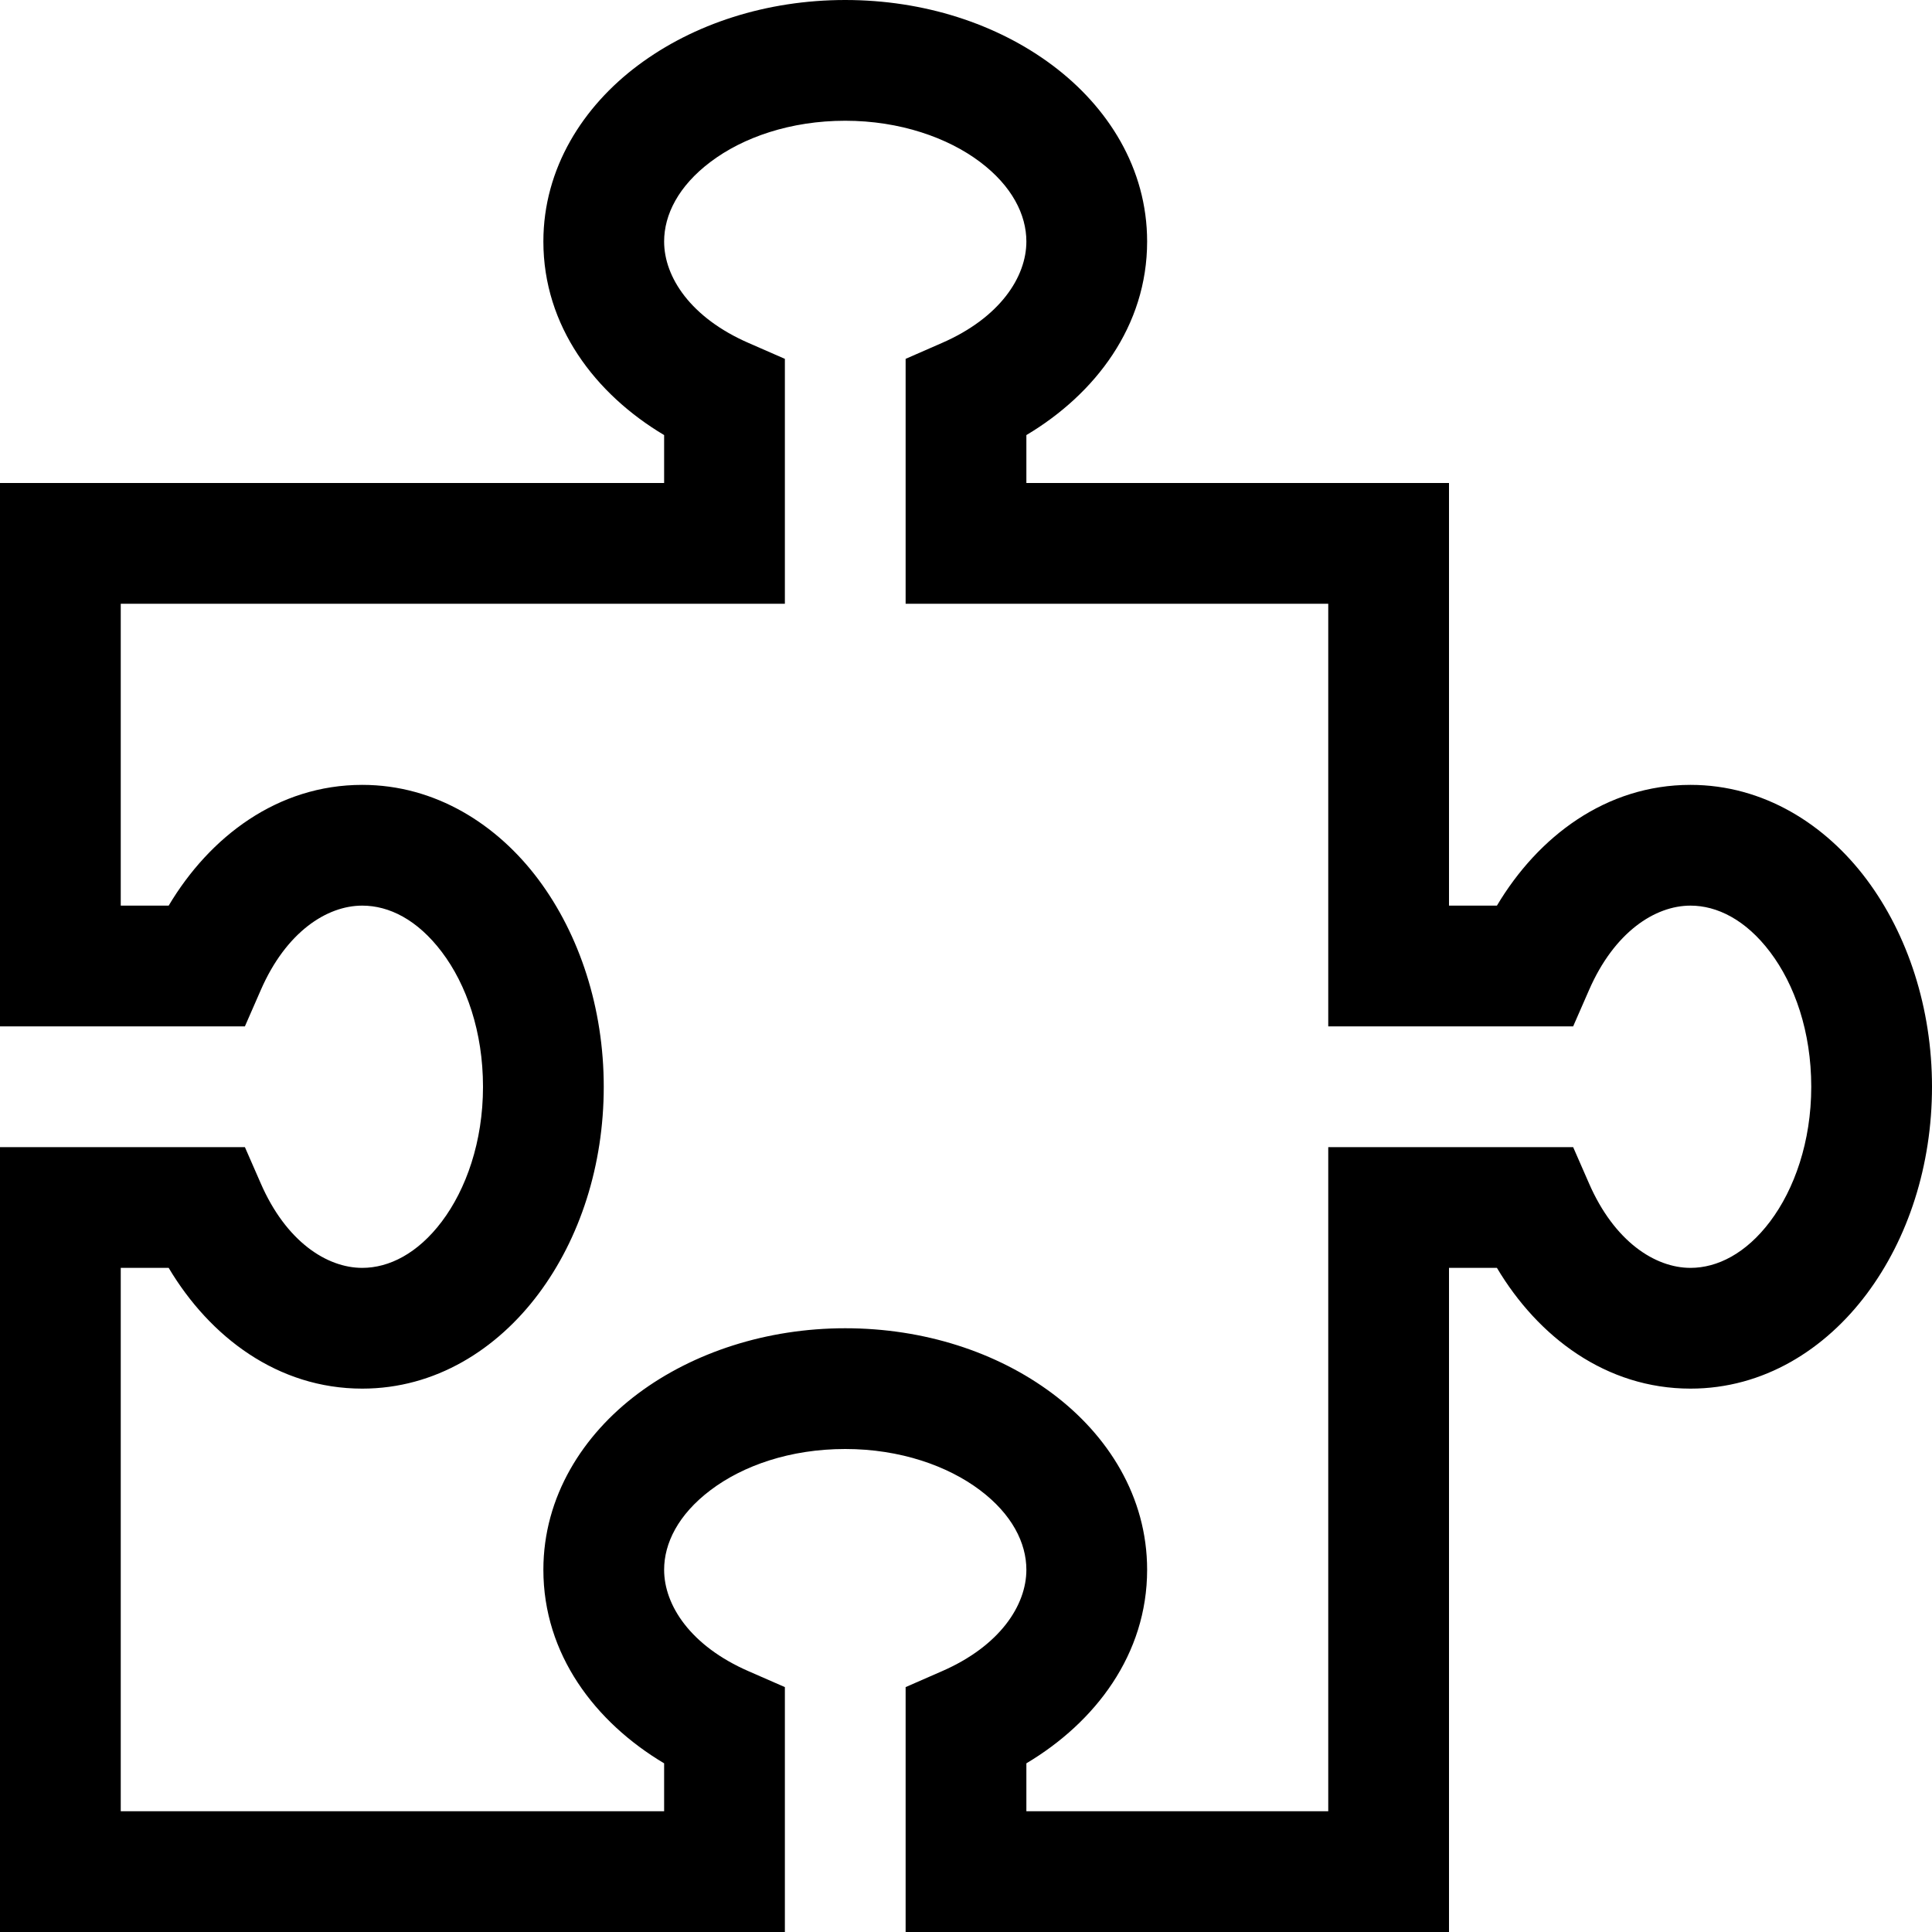 <svg xmlns="http://www.w3.org/2000/svg" viewBox="0 0 512 512"><!--! Font Awesome Pro 6.6.0 by @fontawesome - https://fontawesome.com License - https://fontawesome.com/license (Commercial License) Copyright 2024 Fonticons, Inc. --><path d="M169.1 17.3C183.8 6.3 203.2 0 224 0s40.2 6.3 54.9 17.3S304 44.6 304 64c0 22.4-13.7 40.4-32 51.3l0 12.7 96 0 16 0 0 16 0 96 12.7 0c10.9-18.3 28.9-32 51.3-32c19.4 0 35.8 10.5 46.7 25.1s17.3 34.1 17.3 54.9s-6.3 40.2-17.3 54.9s-27.3 25.1-46.7 25.1c-22.4 0-40.4-13.7-51.3-32L384 336l0 160 0 16-16 0-112 0-16 0 0-16 0-38.4 0-10.5 9.6-4.2C265 436.2 272 425.4 272 416c0-7.1-3.8-14.7-12.3-21.1s-21.1-10.9-35.7-10.9s-27.1 4.4-35.7 10.9s-12.3 14.1-12.3 21.1c0 9.4 7 20.2 22.4 26.9l9.6 4.2 0 10.5 0 38.4 0 16-16 0L16 512 0 512l0-16L0 320l0-16 16 0 38.4 0 10.5 0 4.2 9.6C75.8 329 86.6 336 96 336c7.1 0 14.7-3.8 21.1-12.3s10.9-21.1 10.9-35.7s-4.4-27.1-10.9-35.7S103.1 240 96 240c-9.4 0-20.2 7-26.9 22.4L64.9 272l-10.5 0L16 272 0 272l0-16L0 144l0-16 16 0 160 0 0-12.7c-18.3-10.9-32-28.9-32-51.3c0-19.4 10.5-35.8 25.1-46.7zm19.2 25.6C179.8 49.3 176 56.9 176 64c0 9.4 7 20.2 22.4 26.9l9.6 4.2 0 10.5 0 38.4 0 16-16 0L32 160l0 80 12.7 0c10.9-18.3 28.9-32 51.3-32c19.4 0 35.8 10.5 46.7 25.1s17.3 34.1 17.3 54.9s-6.3 40.2-17.3 54.9S115.4 368 96 368c-22.4 0-40.4-13.7-51.3-32L32 336l0 144 144 0 0-12.7c-18.3-10.9-32-28.9-32-51.3c0-19.4 10.5-35.8 25.1-46.7s34.1-17.3 54.9-17.3s40.2 6.3 54.9 17.3s25.1 27.3 25.1 46.7c0 22.4-13.7 40.4-32 51.3l0 12.7 80 0 0-160 0-16 16 0 38.4 0 10.5 0 4.2 9.6C427.8 329 438.6 336 448 336c7.1 0 14.7-3.8 21.1-12.3s10.9-21.1 10.9-35.7s-4.4-27.1-10.9-35.7s-14.1-12.3-21.1-12.3c-9.4 0-20.2 7-26.9 22.4l-4.2 9.6-10.5 0L368 272l-16 0 0-16 0-96-96 0-16 0 0-16 0-38.4 0-10.5 9.6-4.2C265 84.2 272 73.4 272 64c0-7.1-3.8-14.7-12.3-21.1S238.5 32 224 32s-27.1 4.4-35.7 10.9z"/></svg>